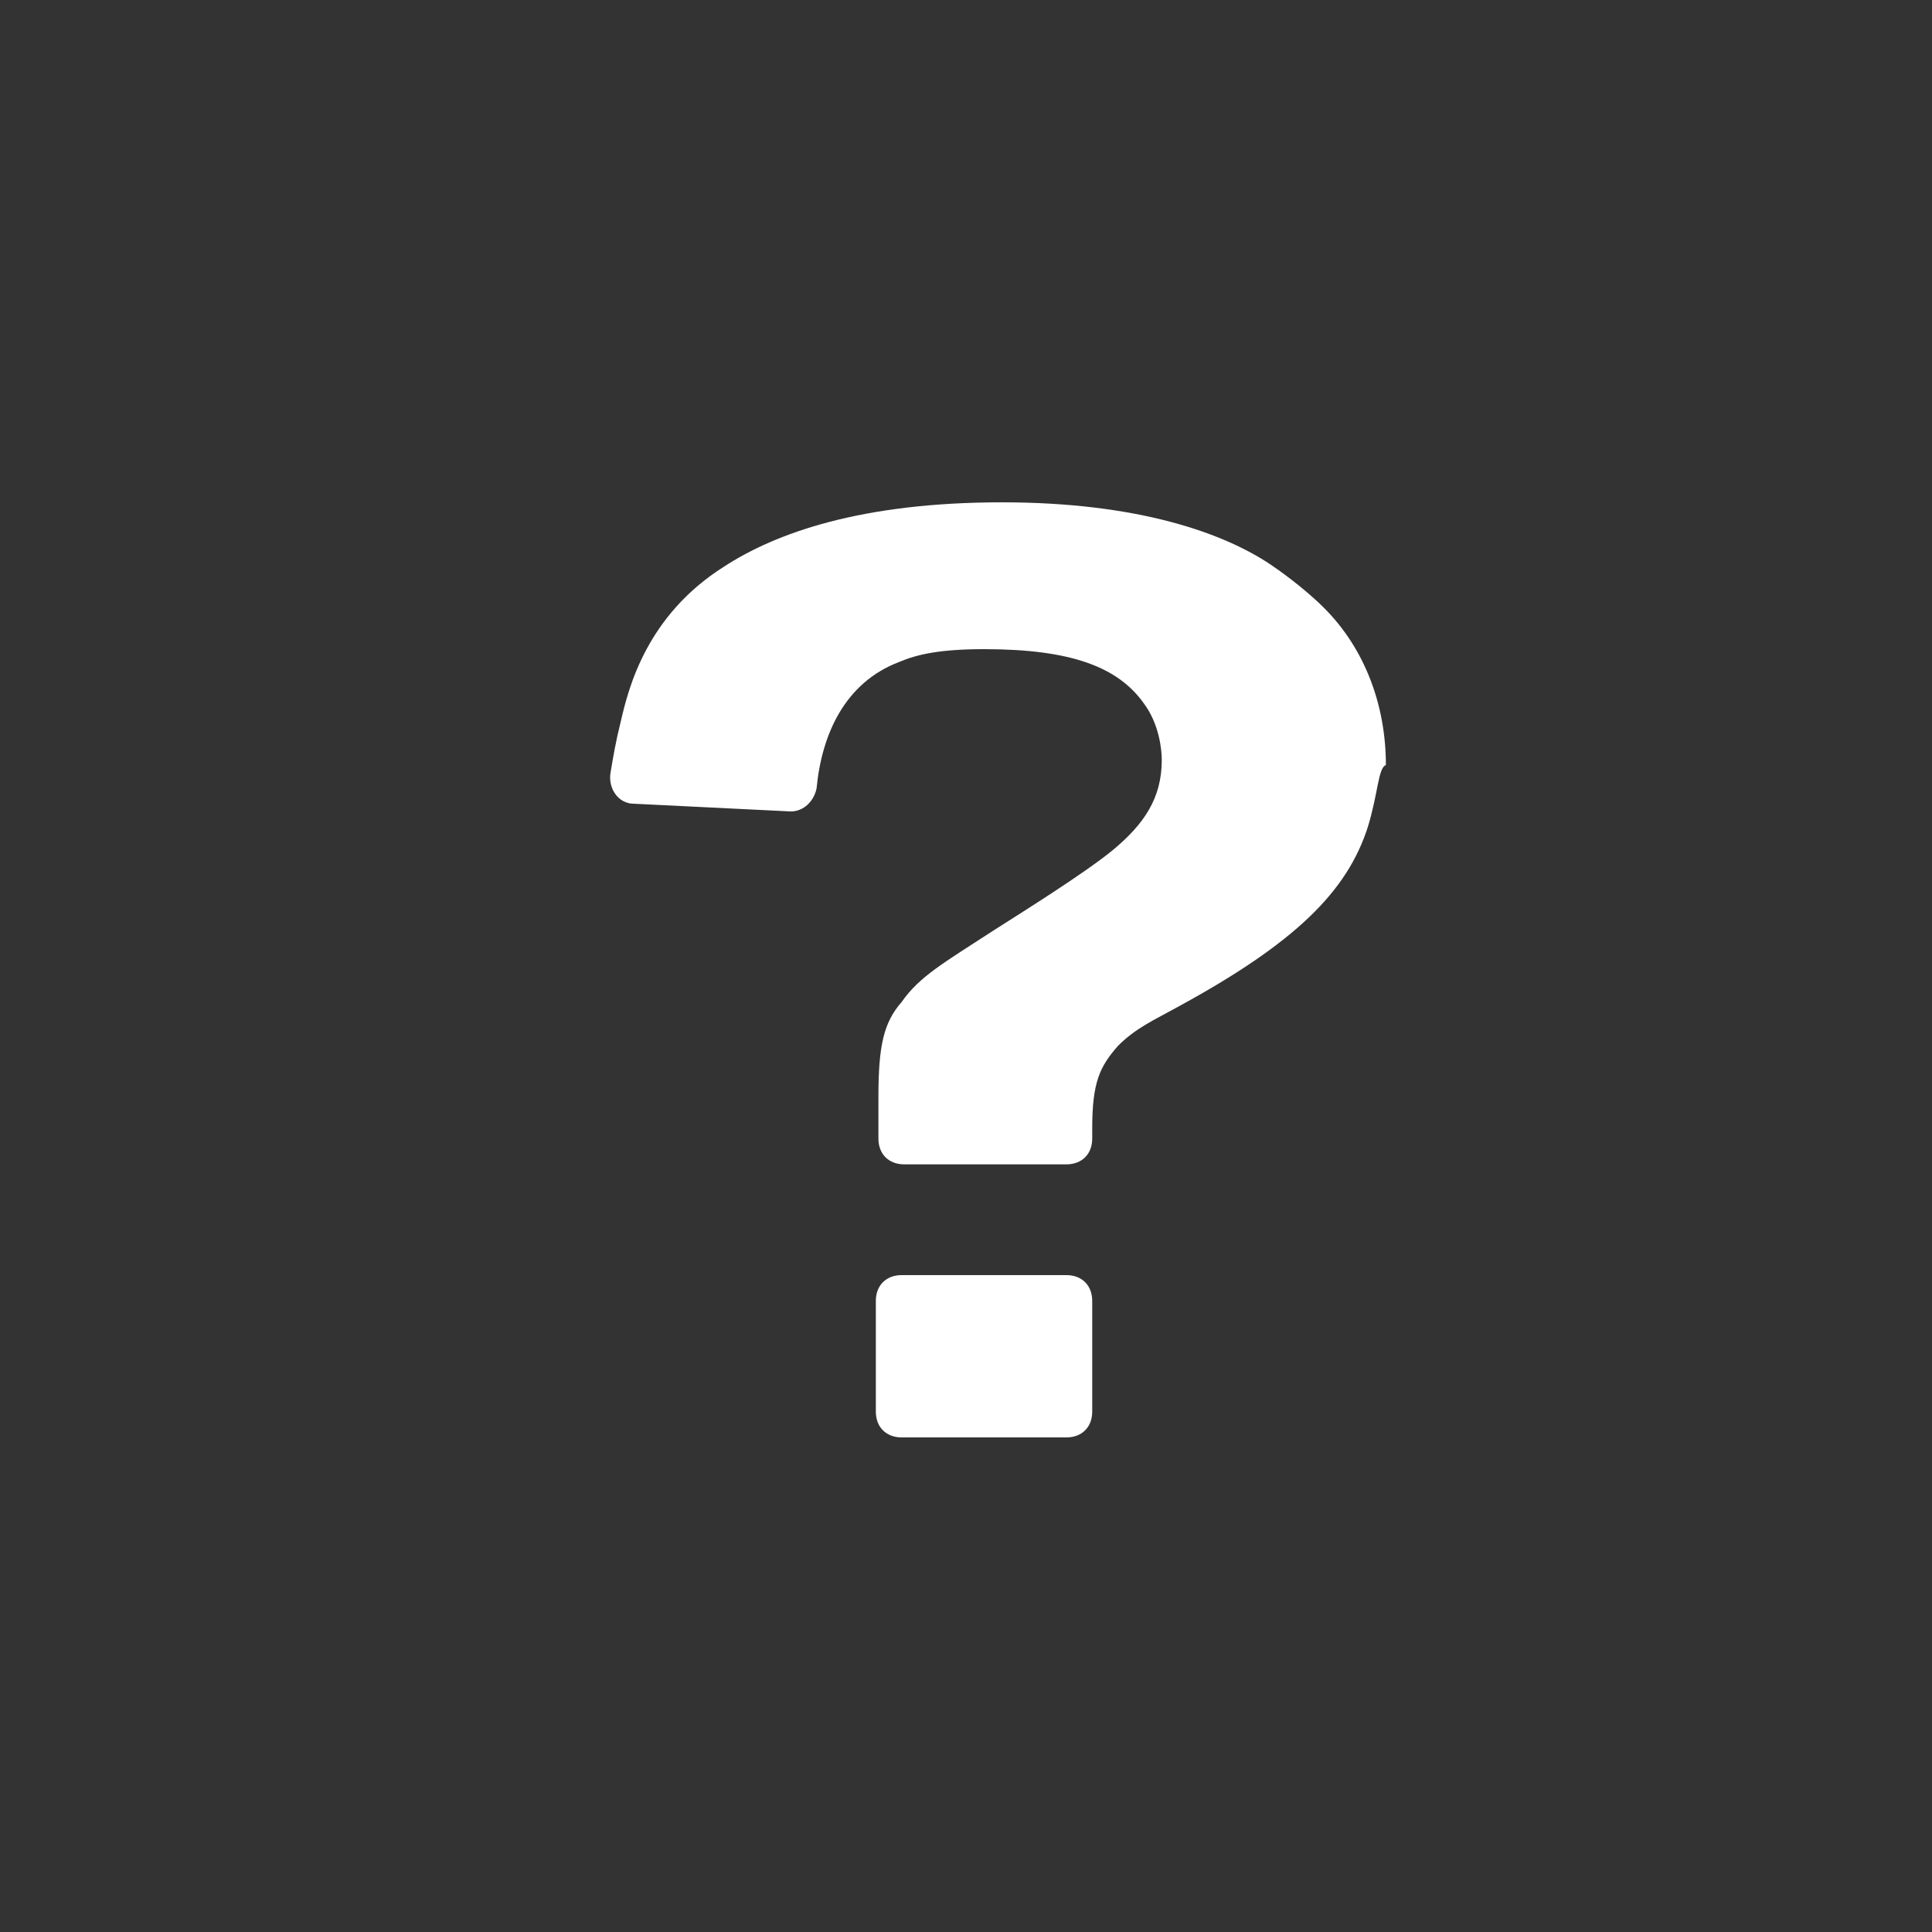 <?xml version="1.0" encoding="utf-8"?>
<!-- Generator: Adobe Illustrator 18.1.0, SVG Export Plug-In . SVG Version: 6.00 Build 0)  -->
<svg version="1.1" id="Layer_1" xmlns="http://www.w3.org/2000/svg" xmlns:xlink="http://www.w3.org/1999/xlink" x="0px" y="0px"
	 viewBox="187.5 425 75 75" enable-background="new 187.5 425 75 75" xml:space="preserve">
<rect x="187.5" y="425" width="75" height="75" fill="#333333" stroke="none"/>
<path id="question" fill="#FFFFFF" d="M240.6,457.1c-0.8,2.5-2.8,4.5-7.4,7c-0.9,0.5-1.6,0.8-2.3,1.5c-0.7,0.8-1,1.4-1,3.2v0.4
	c0,0.6-0.4,1-1,1h-6.3c-0.6,0-1-0.4-1-1v-1.6c0-2,0.2-2.9,0.9-3.7c0.7-1,1.6-1.5,3.6-2.8c1.1-0.7,3.5-2.2,4.6-3.1
	c1.2-1,1.9-2,1.9-3.5c0-0.4-0.1-1.4-0.7-2.2c-1-1.4-2.8-2.1-6.2-2.1c-1.7,0-2.6,0.2-3.3,0.5c-2.1,0.8-3,2.8-3.2,4.9
	c-0.1,0.5-0.5,0.9-1,0.9l-6.1-0.3c-0.6,0-1-0.6-0.9-1.2c0.1-0.6,0.2-1.2,0.4-2c0.3-1.3,1-4.1,4-6c2-1.3,5.3-2.5,10.8-2.5
	c5.3,0,8.6,1.2,10.4,2.4c0.3,0.2,1.3,0.9,2.1,1.7c1.6,1.6,2.4,3.8,2.4,6.1C241,454.8,241,455.8,240.6,457.1z M221.5,479.8v-4.3
	c0-0.6,0.4-1,1-1h6.4c0.6,0,1,0.4,1,1v4.3c0,0.6-0.4,1-1,1h-6.4C221.9,480.8,221.5,480.4,221.5,479.8z"/>
</svg>
